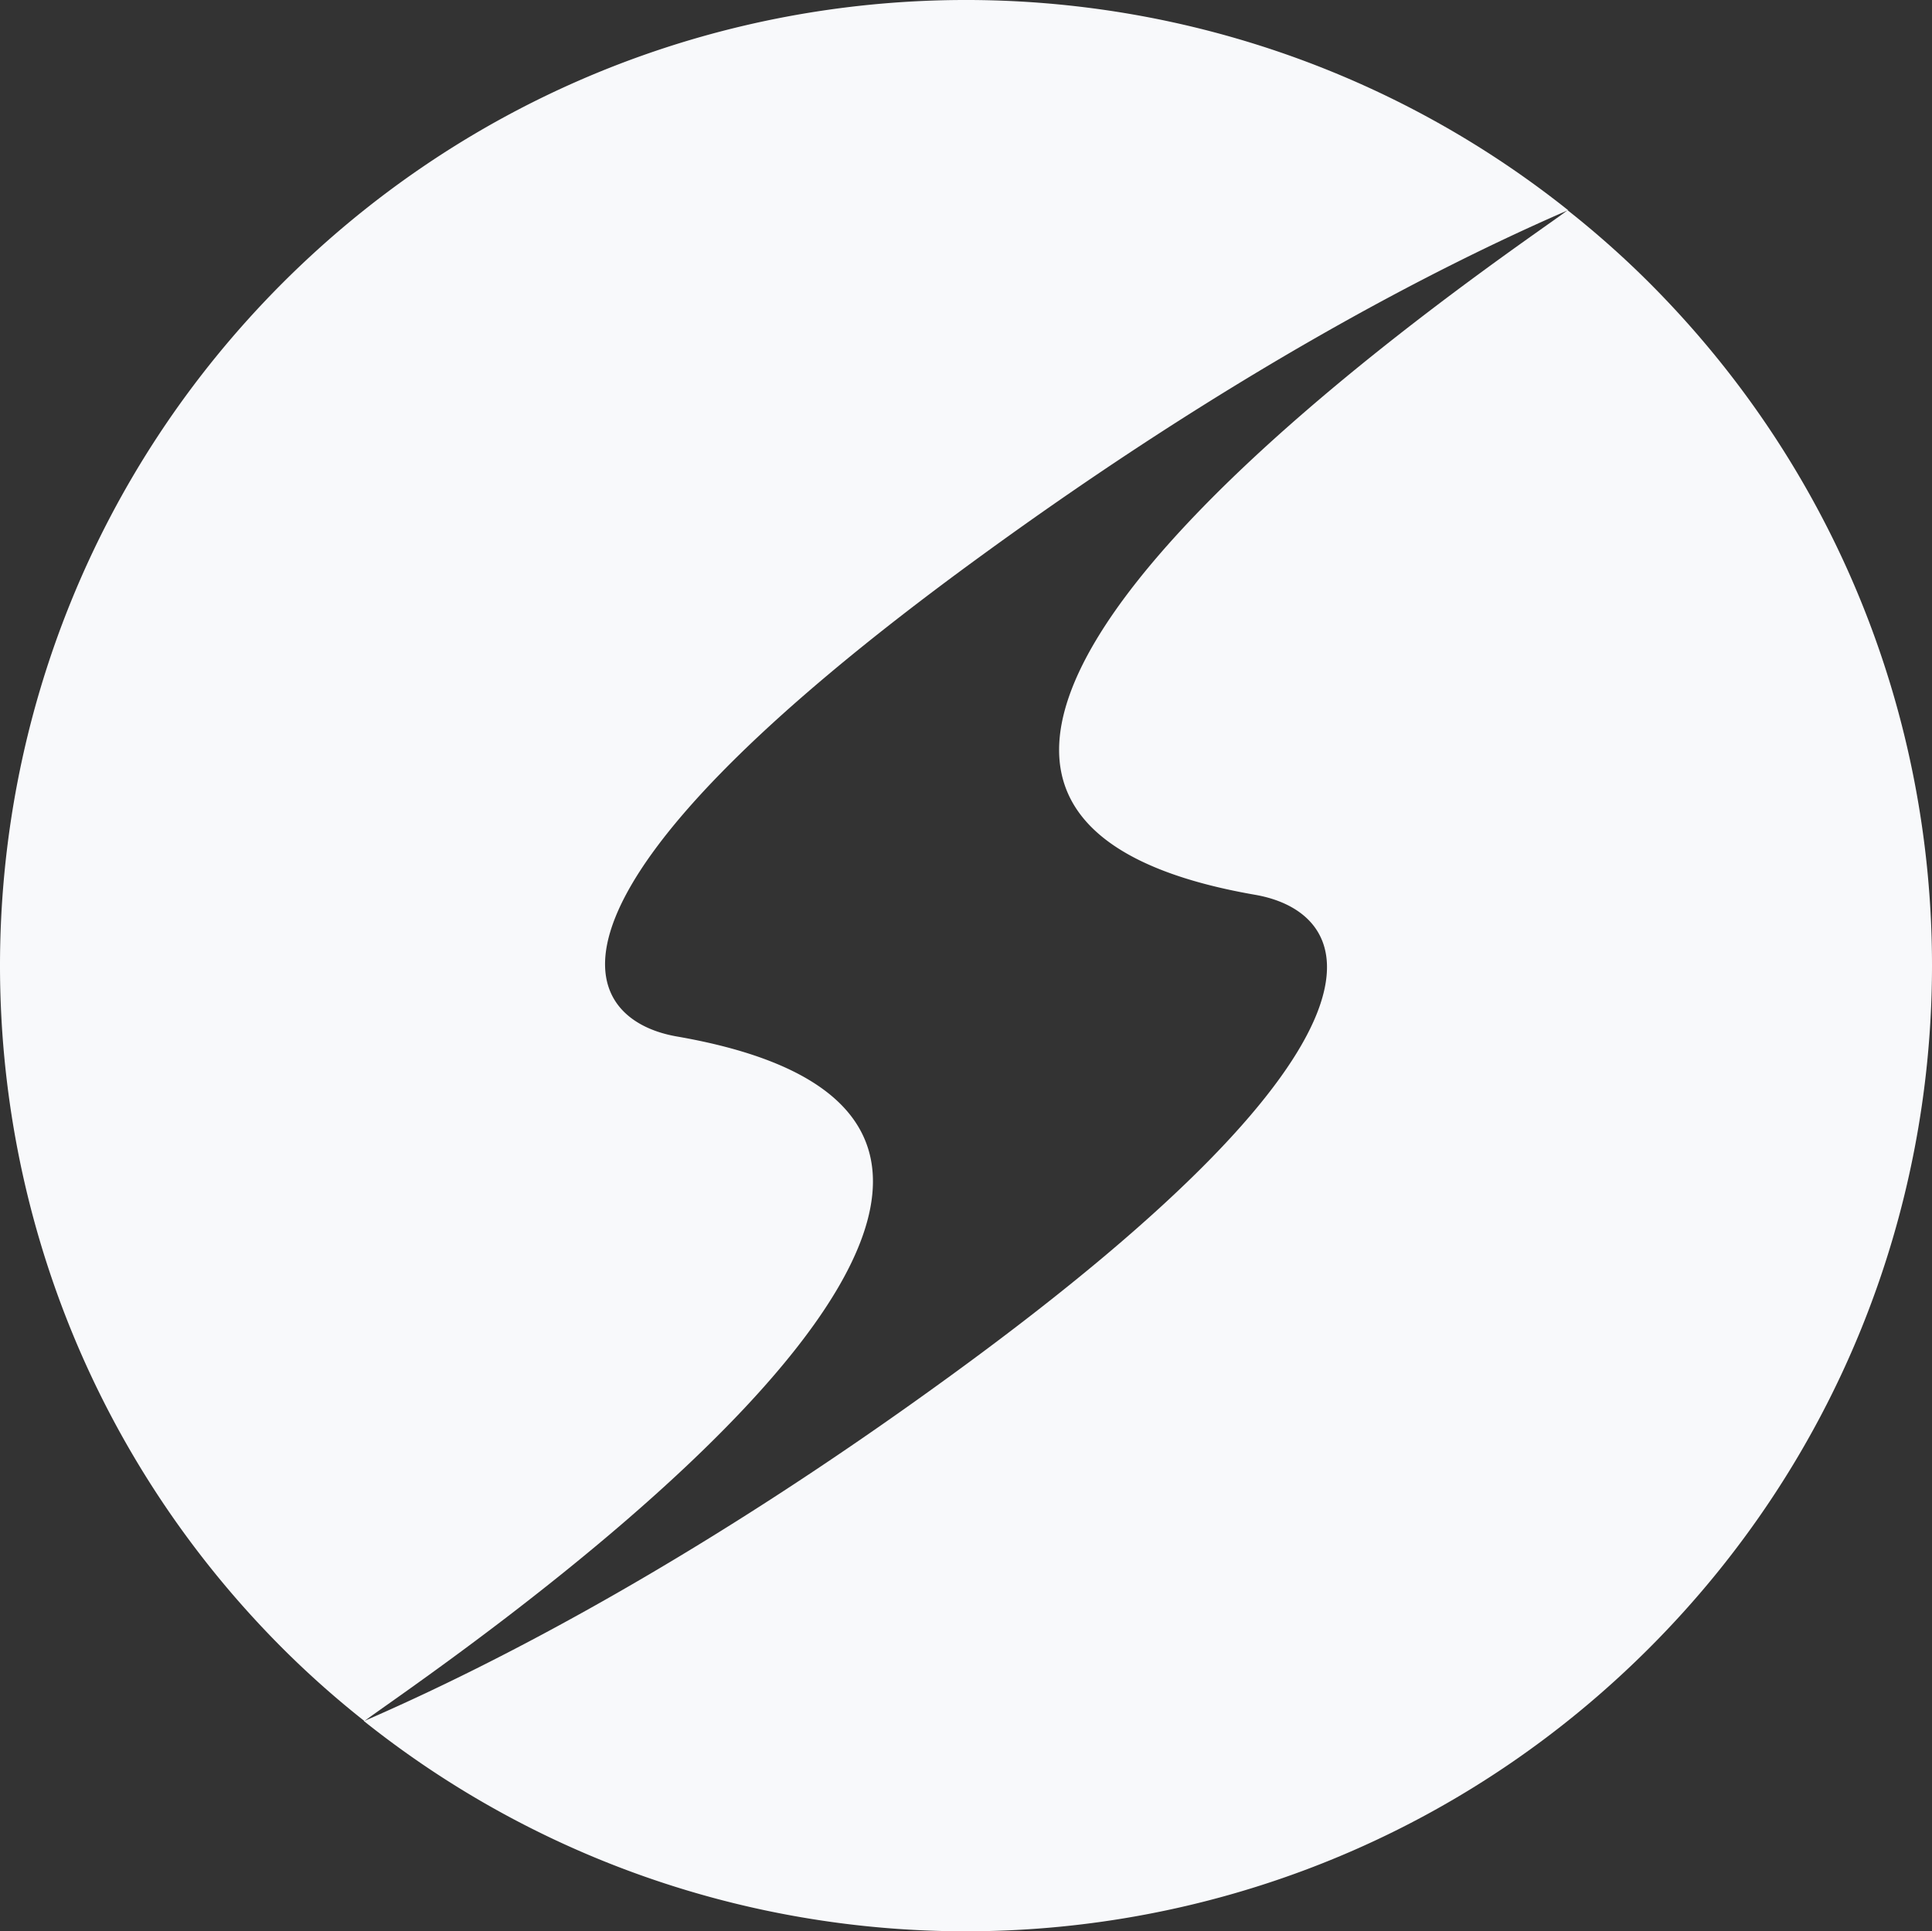 <svg xmlns="http://www.w3.org/2000/svg" width="855" height="854.789" viewBox="0 0 855 854.789">
  <rect x="0" y="0" width="855" height="854.789" fill="#333333" stroke="none"/>
  <g id="グループ_90" data-name="グループ 90" transform="translate(0.025 -0.026)">
    <path id="パス_24" data-name="パス 24" d="M299.491,458.767c-44.883-7.837-72.43-61.981,134.411-212.54C545.04,165.248,634.806,118.7,693.937,93.055,525.8-40.881,280.73-30.195,125.184,125.114c-166.945,166.945-166.945,437.667,0,604.612a414.983,414.983,0,0,0,36.1,32.059C172.679,752.049,552.639,502.7,299.491,458.767Z" transform="translate(0 0)" fill="#f8f9fb"/>
    <path id="パス_25" data-name="パス 25" d="M636.553,71.259a414.981,414.981,0,0,0-36.1-32.059c-11.4,9.736-391.359,259.086-138.211,303.018,44.883,7.837,72.43,61.981-134.411,212.54C216.7,635.738,126.931,682.283,67.8,707.93c167.9,133.936,412.969,123.25,568.516-32.059C803.5,508.926,803.5,238.2,636.553,71.259Z" transform="translate(93.243 53.855)" fill="#f8f9fb"/>
  </g>
</svg>
